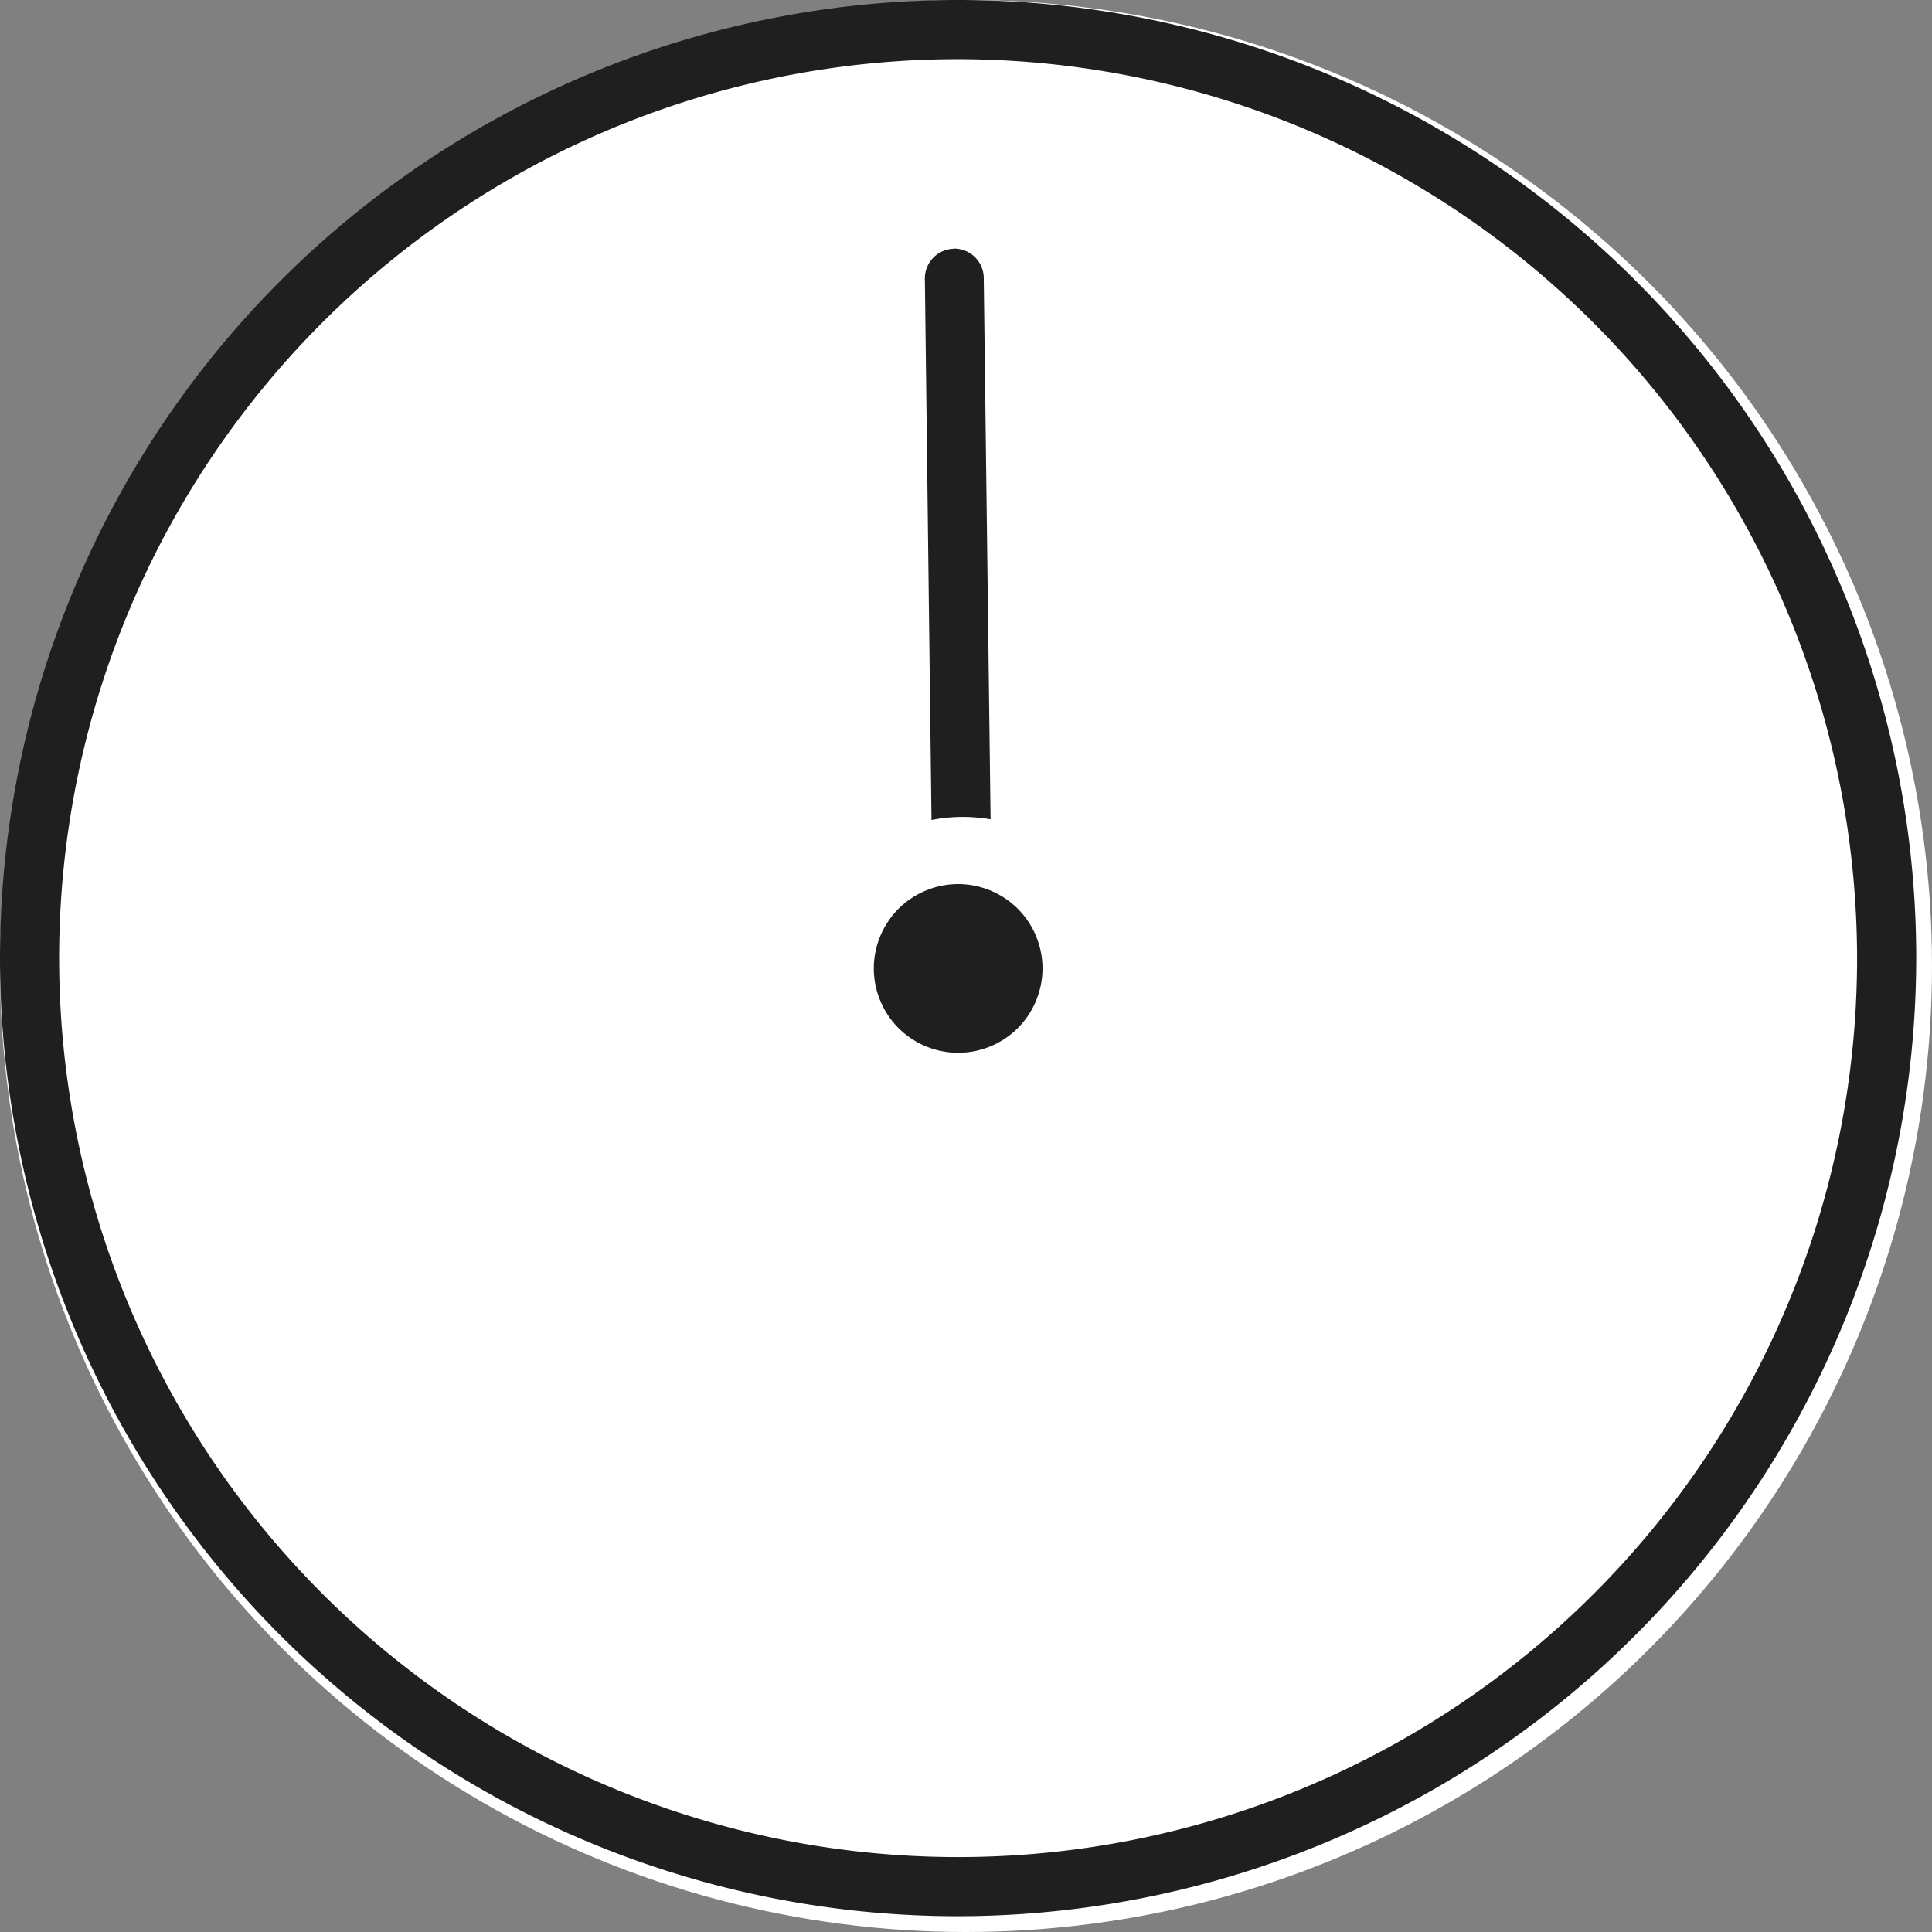 <svg xmlns="http://www.w3.org/2000/svg" width="49" height="49" viewBox="0 0 49 49">
  <rect x="0" y="0" width="49" height="49" fill="#808080" stroke="none"/>
  <g id="グループ_2134" data-name="グループ 2134" transform="translate(-486 -2400)">
    <circle id="楕円形_169" data-name="楕円形 169" cx="24.5" cy="24.5" r="24.5" transform="translate(486 2400)" fill="#fff"/>
    <path id="パス_126" data-name="パス 126" d="M24.3,48.6A24.3,24.3,0,1,1,48.6,24.3,24.33,24.33,0,0,1,24.3,48.6Zm0-47.1A22.8,22.8,0,1,0,47.1,24.3,22.83,22.83,0,0,0,24.3,1.5Z" transform="translate(486 2400)" fill="#1f1f1f"/>
    <circle id="楕円形_165" data-name="楕円形 165" cx="2.139" cy="2.139" r="2.139" transform="translate(507.525 2423.36) rotate(-21.59)" fill="#1f1f1f"/>
    <path id="パス_130" data-name="パス 130" d="M136.906,57.4a.752.752,0,0,0-1.058-.079L125.44,66.274a4.115,4.115,0,0,1,.976,1.137l10.41-8.961a.752.752,0,0,0,.079-1.058Z" transform="translate(378.225 2474.289) rotate(-50)" fill="#1f1f1f"/>
  </g>
</svg>

